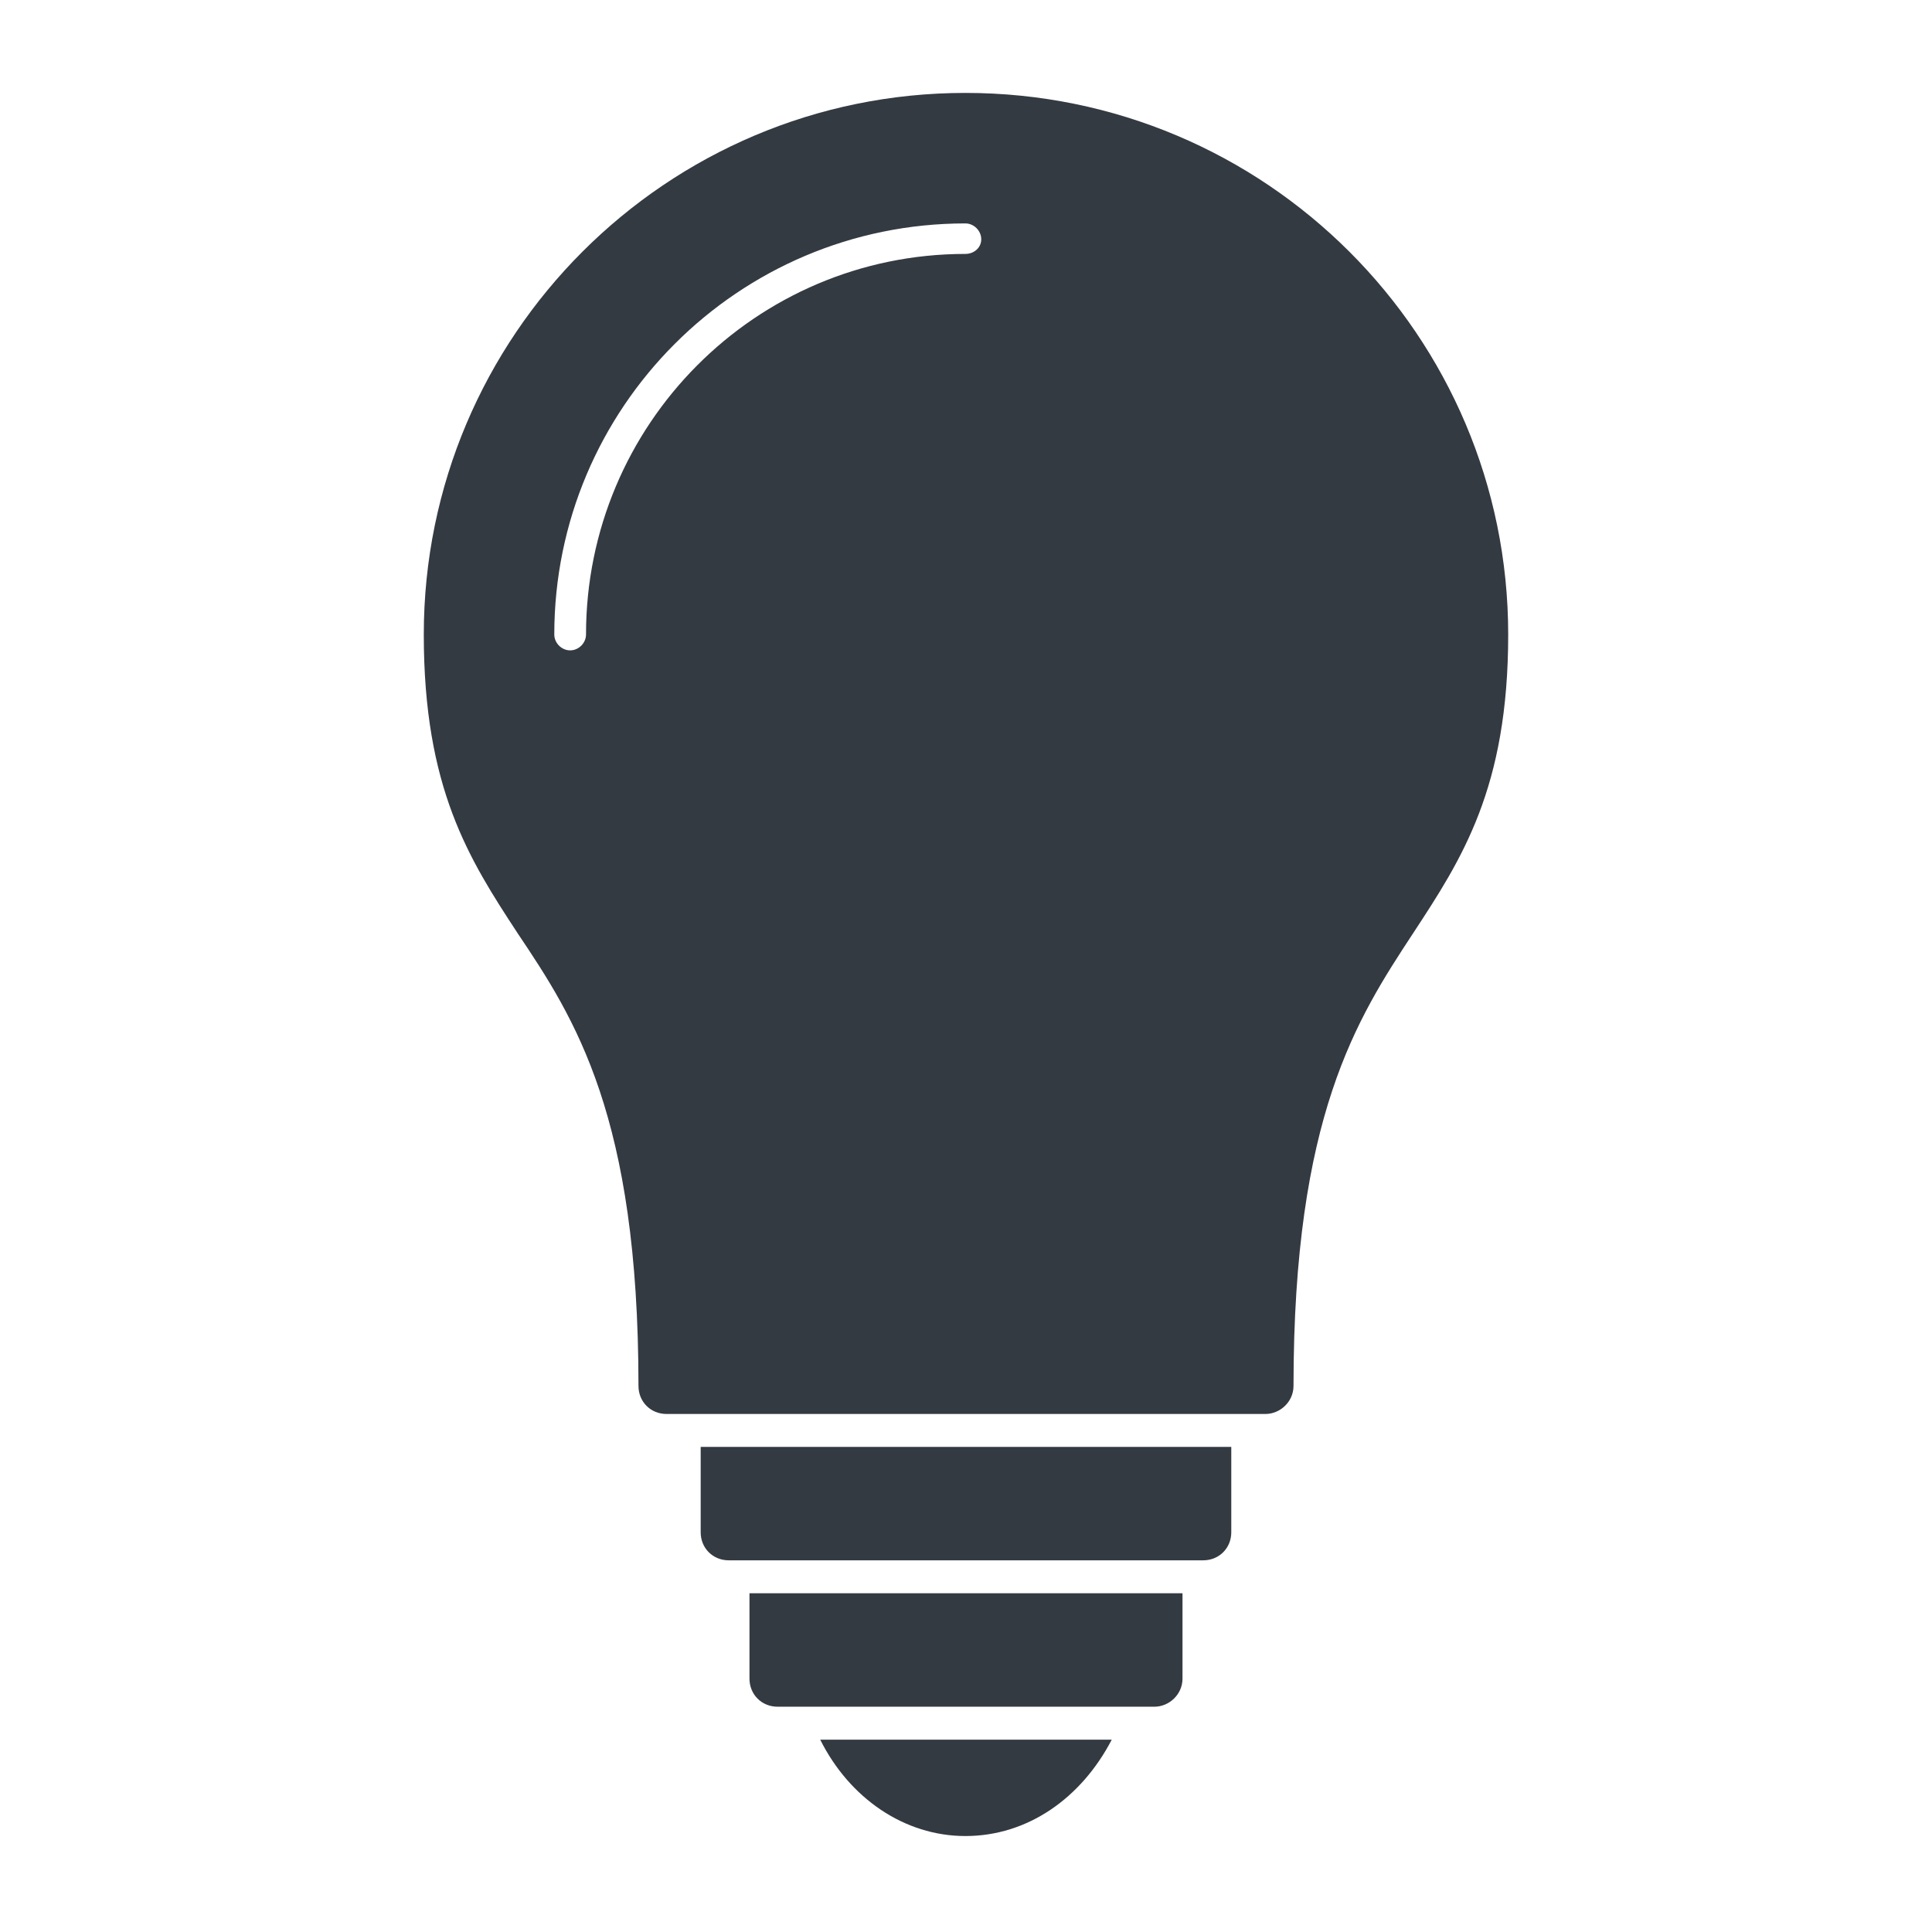 <svg width="100" height="100" viewBox="0 0 100 100" fill="none" xmlns="http://www.w3.org/2000/svg">
<path fill-rule="evenodd" clip-rule="evenodd" d="M65.5 73.187H34.499C33.678 73.187 33.047 72.555 33.047 71.734C33.047 57.781 29.764 52.73 26.796 48.31C24.271 44.459 21.935 40.797 21.935 32.842C21.935 17.373 34.499 4.809 49.968 4.809C65.5 4.809 78.064 17.373 78.064 32.842C78.064 40.797 75.665 44.459 73.139 48.31C70.235 52.73 66.952 57.781 66.952 71.734C66.952 72.555 66.257 73.187 65.5 73.187ZM29.511 33.663C29.953 33.663 30.332 33.284 30.332 32.842C30.332 21.982 39.108 13.143 49.968 13.143C50.41 13.143 50.789 12.827 50.789 12.385C50.789 11.943 50.41 11.564 49.968 11.564C38.224 11.564 28.69 21.098 28.69 32.842C28.69 33.284 29.069 33.663 29.511 33.663Z" fill="#343A42"/>
<path fill-rule="evenodd" clip-rule="evenodd" d="M62.279 80.762H37.719C36.898 80.762 36.267 80.131 36.267 79.31V74.891H63.731V79.31C63.731 80.131 63.1 80.762 62.279 80.762Z" fill="#343A42"/>
<path fill-rule="evenodd" clip-rule="evenodd" d="M59.754 88.339H40.245C39.424 88.339 38.793 87.707 38.793 86.886V82.467H61.206V86.886C61.206 87.707 60.512 88.339 59.754 88.339Z" fill="#343A42"/>
<path fill-rule="evenodd" clip-rule="evenodd" d="M49.968 95.033C46.811 95.033 43.969 93.076 42.454 90.045H57.544C55.966 93.076 53.188 95.033 49.968 95.033Z" fill="#343A42"/>
</svg>
